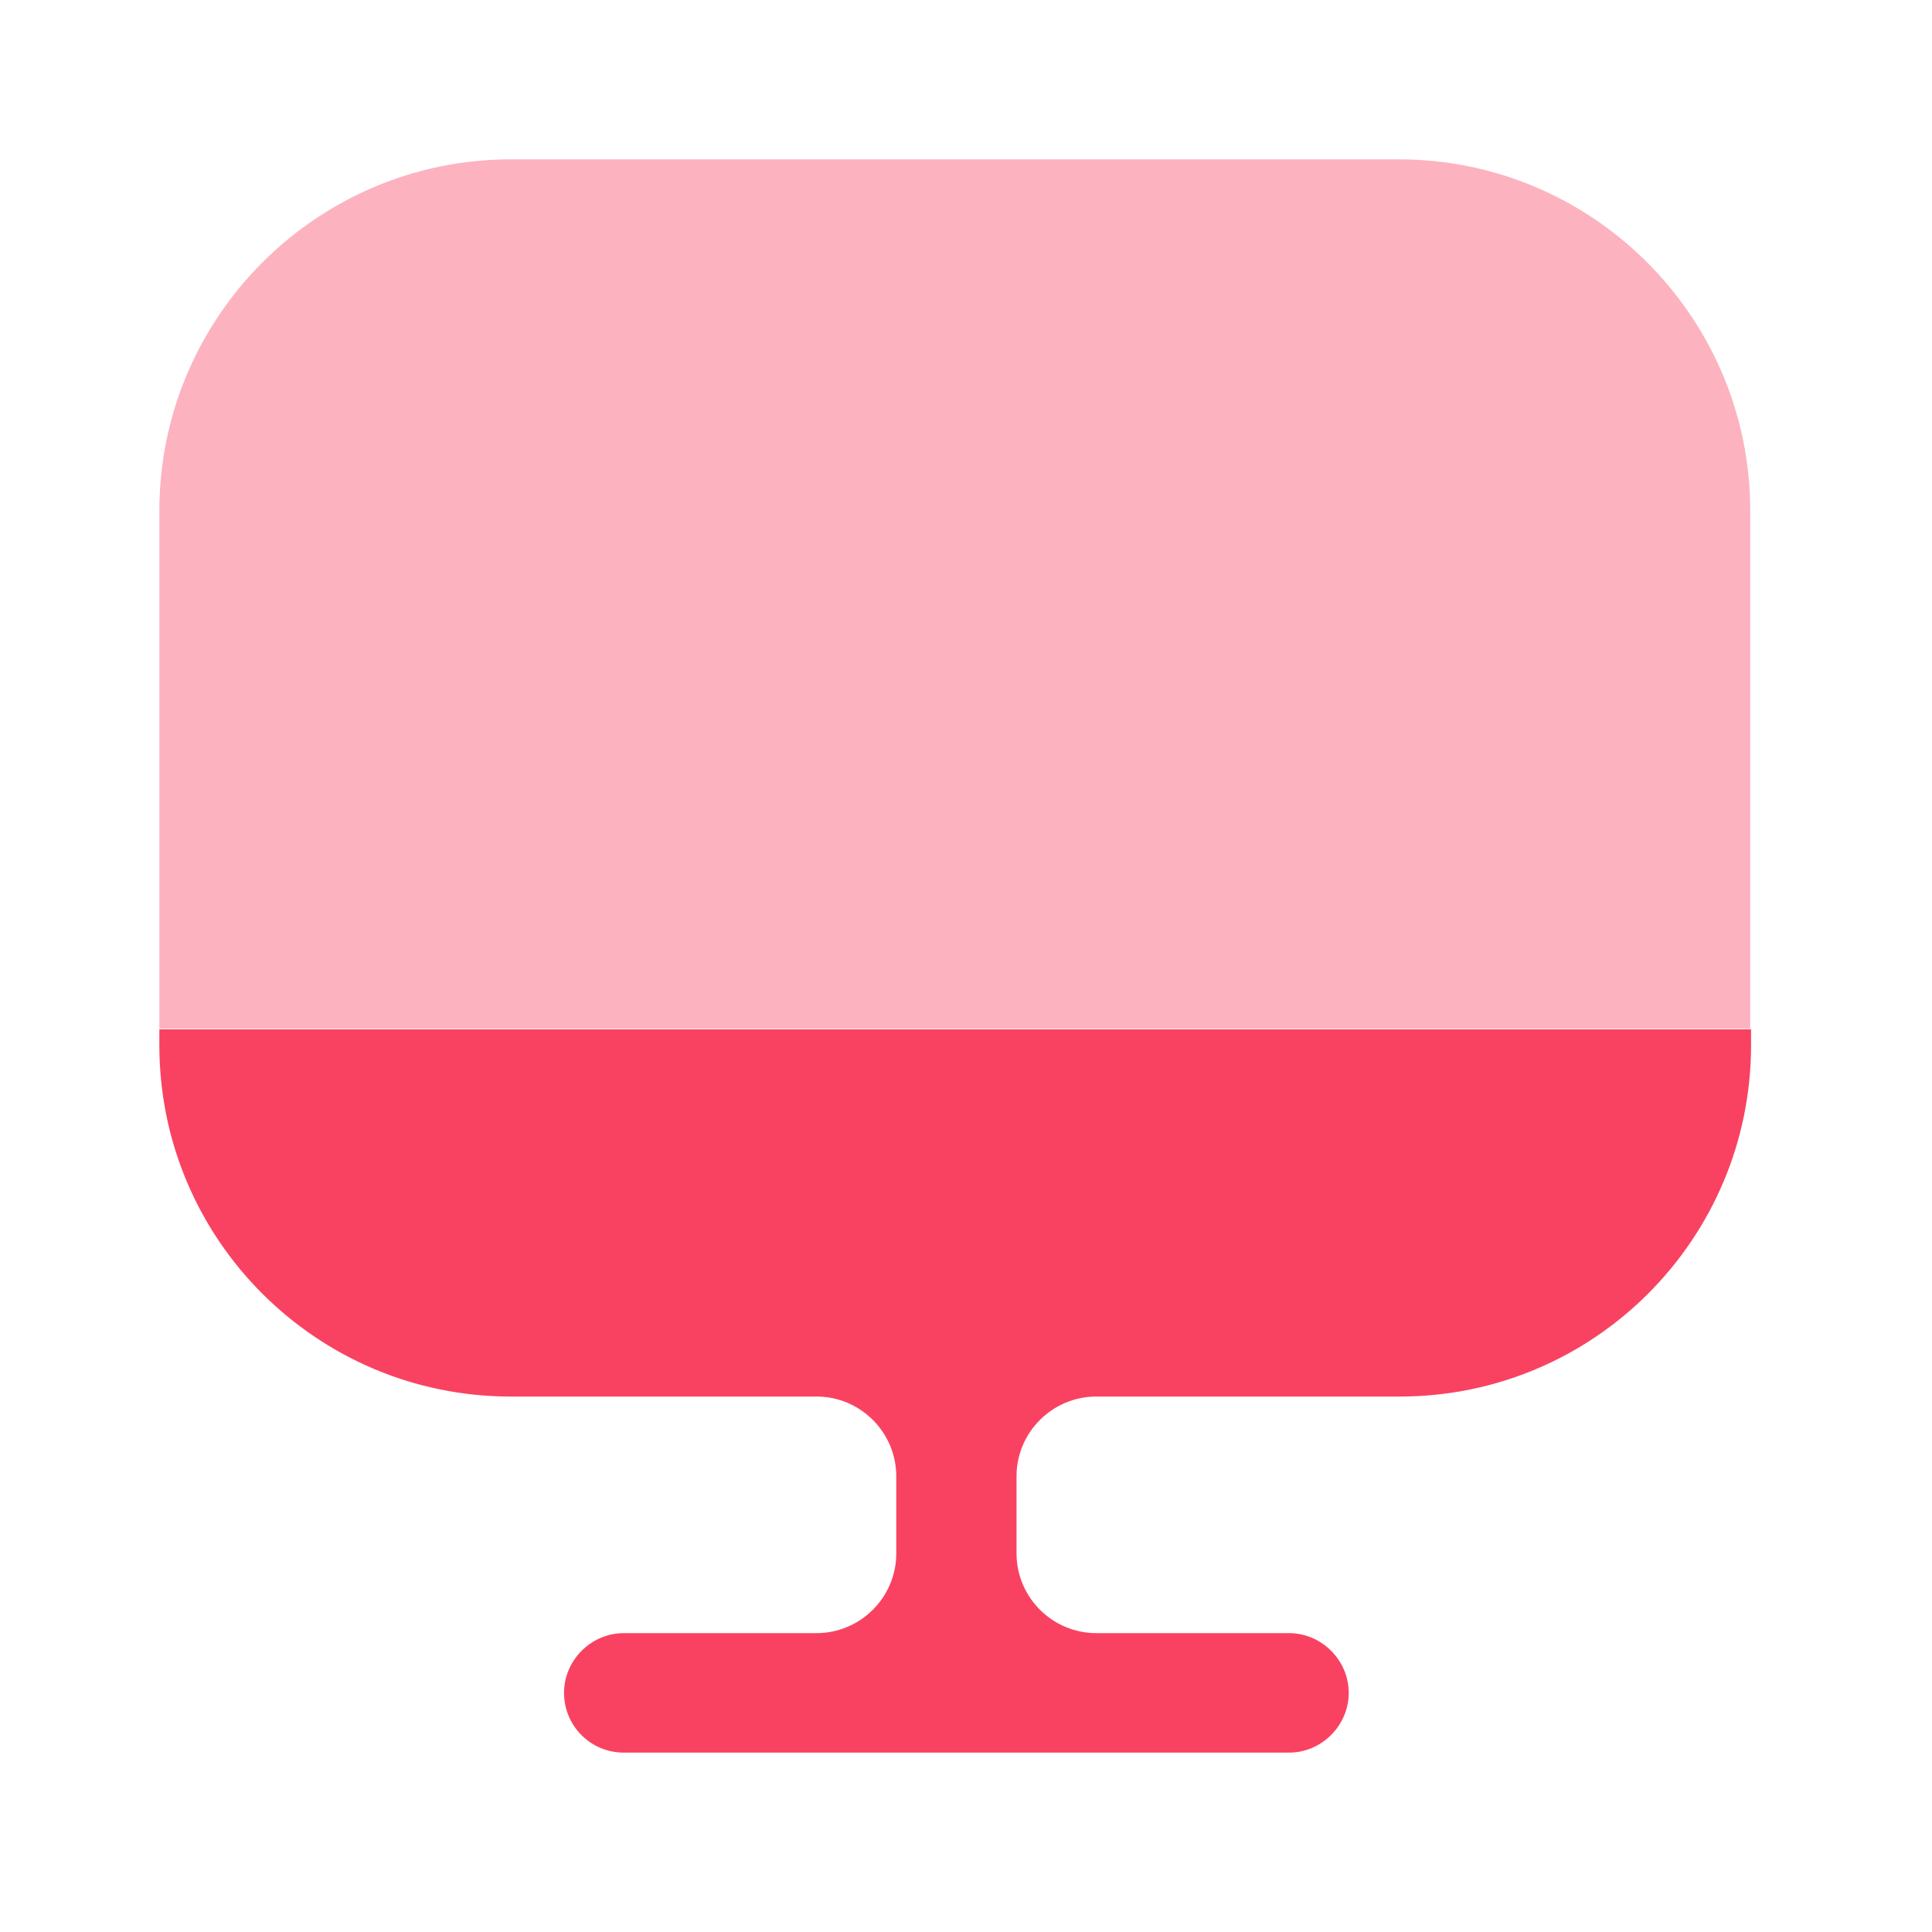<svg width="52" height="52" viewBox="0 0 52 52" fill="none" xmlns="http://www.w3.org/2000/svg">
<path opacity="0.4" d="M47.108 13.745V27.682H4.289V13.745C4.289 8.535 8.535 4.289 13.745 4.289H37.652C42.863 4.289 47.108 8.535 47.108 13.745Z" fill="#F94261"/>
<path d="M4.289 27.703V28.132C4.289 33.364 8.535 37.588 13.745 37.588H21.978C23.158 37.588 24.123 38.553 24.123 39.732V41.812C24.123 42.991 23.158 43.956 21.978 43.956H16.79C15.91 43.956 15.181 44.685 15.181 45.564C15.181 46.443 15.889 47.172 16.79 47.172H34.693C35.572 47.172 36.301 46.443 36.301 45.564C36.301 44.685 35.572 43.956 34.693 43.956H29.505C28.325 43.956 27.36 42.991 27.36 41.812V39.732C27.36 38.553 28.325 37.588 29.505 37.588H37.674C42.906 37.588 47.13 33.342 47.13 28.132V27.703H4.289Z" fill="#F94261"/>
</svg>
